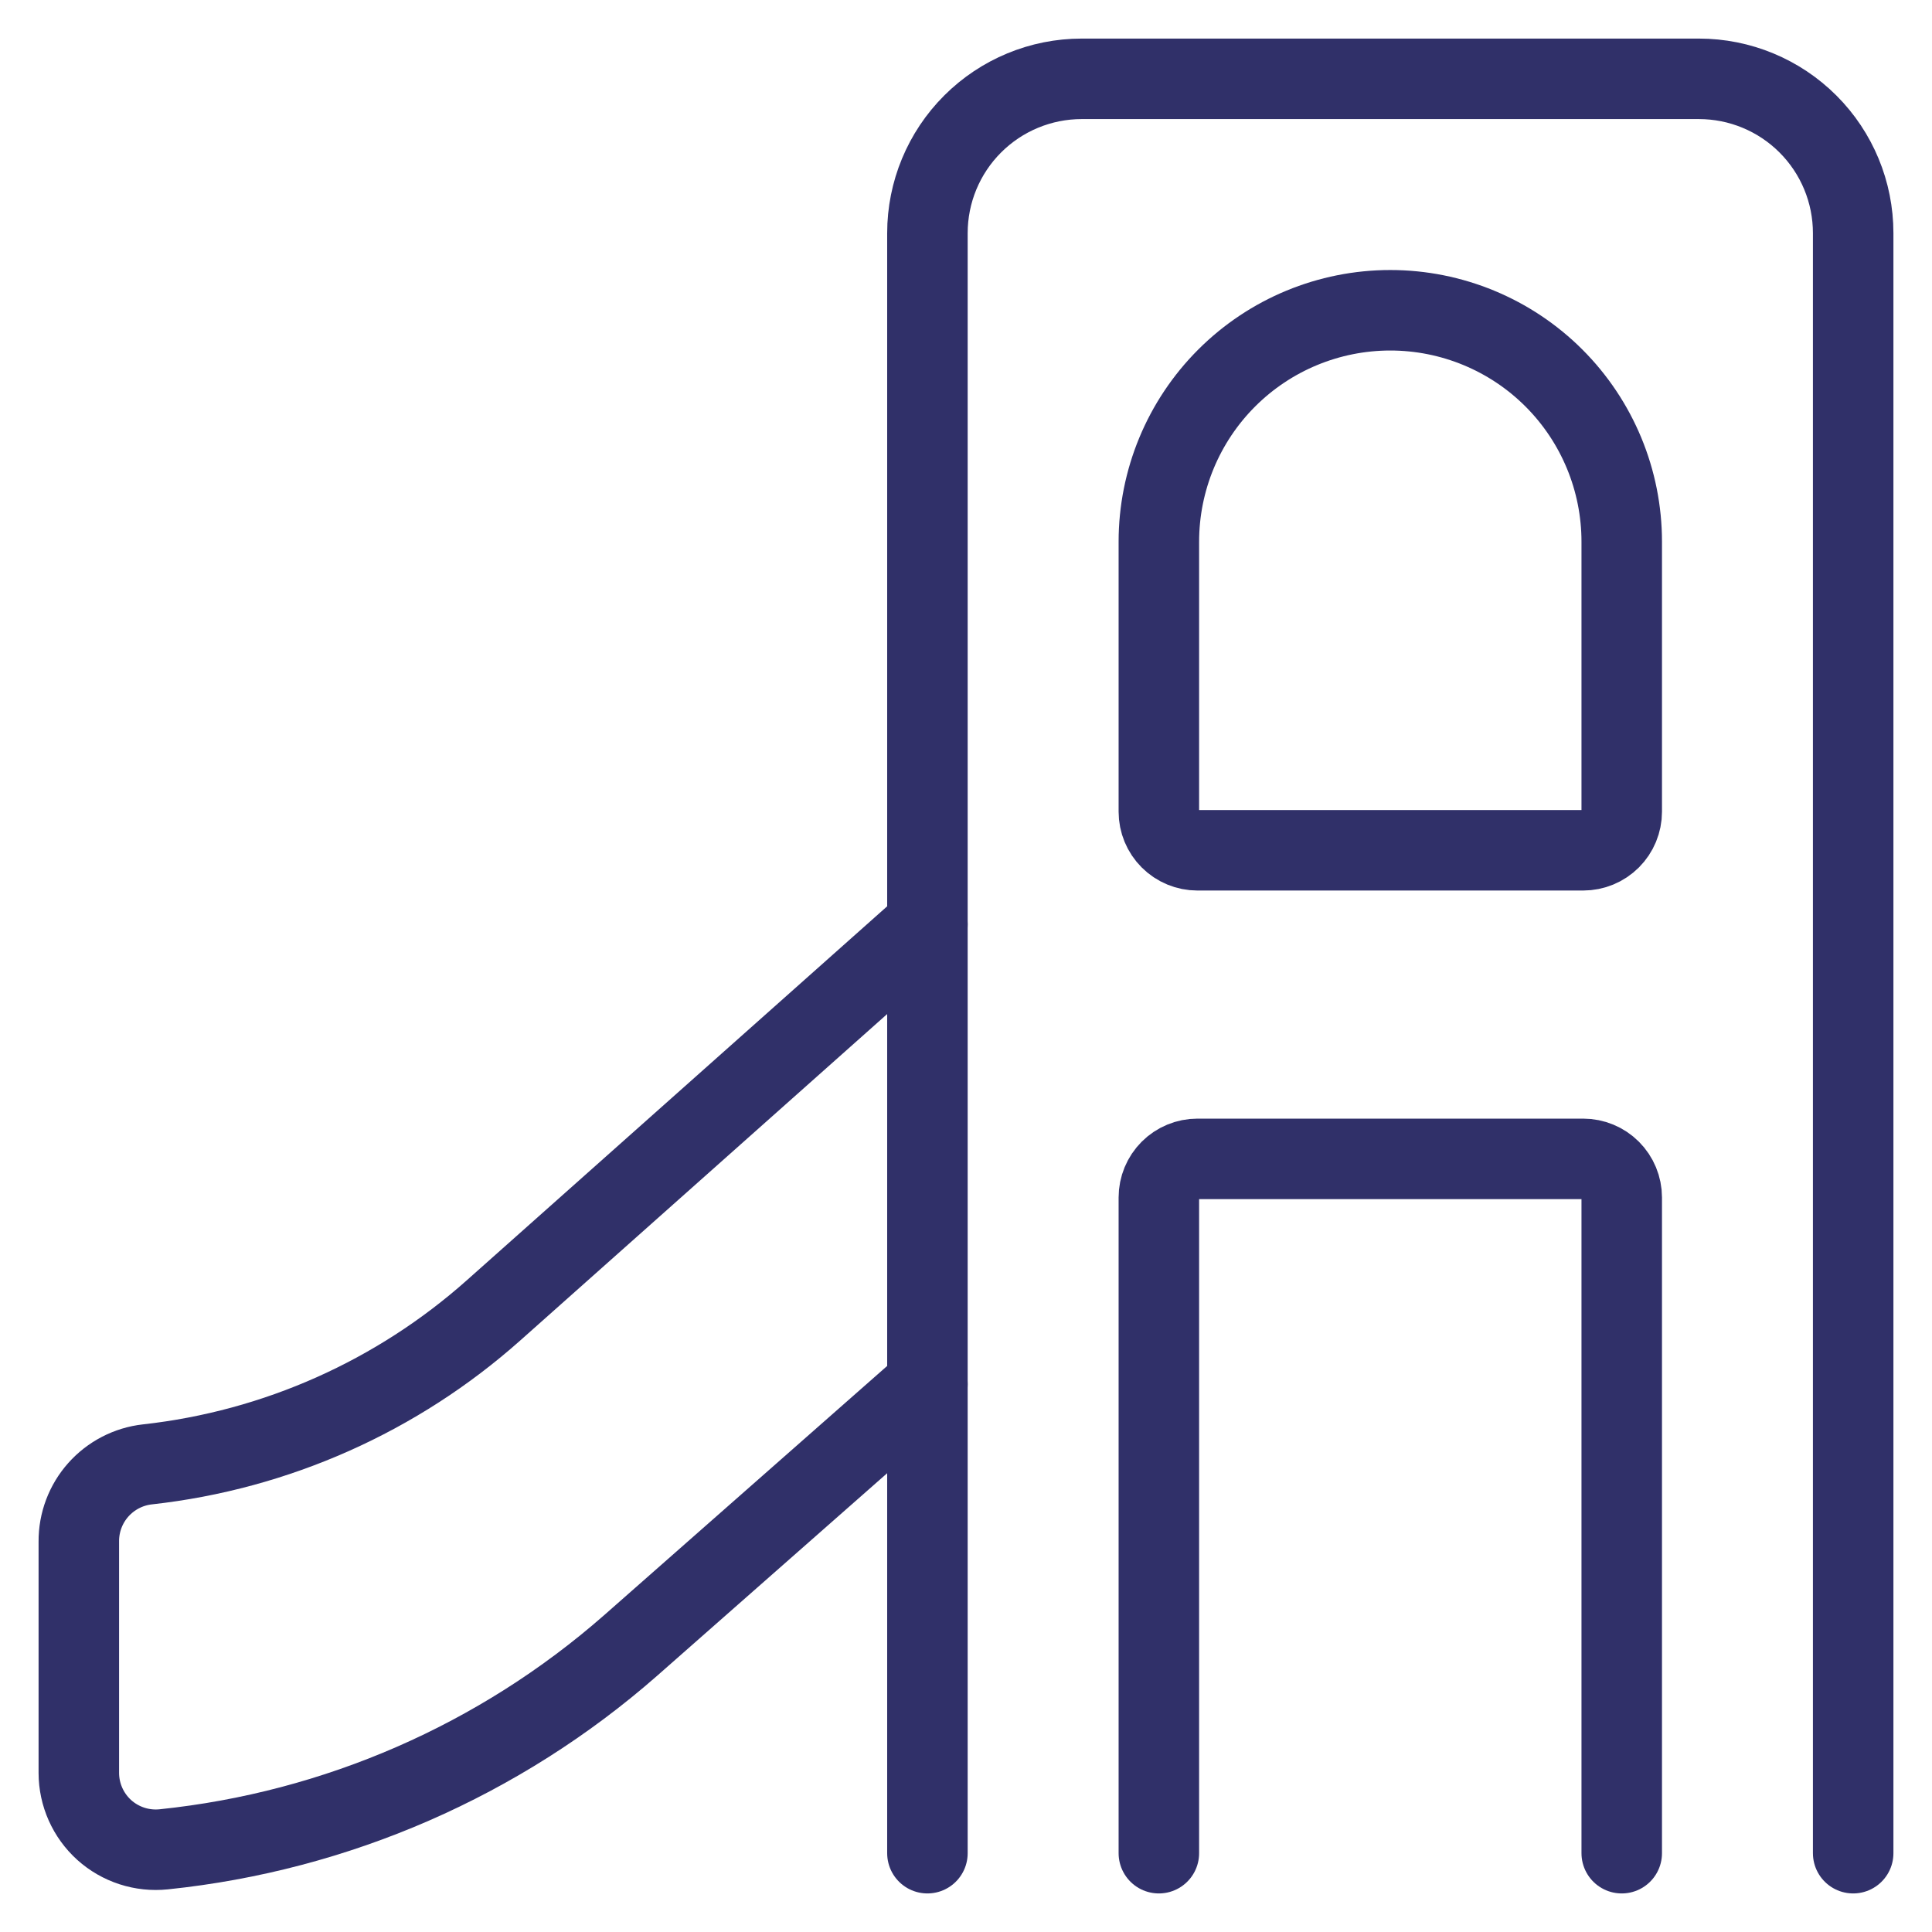 <svg width="96" height="96" viewBox="0 0 96 96" fill="none" xmlns="http://www.w3.org/2000/svg">
<path d="M92.083 92.084V11.584C92.083 9.55 91.276 7.6 89.838 6.163C88.4 4.725 86.45 3.917 84.417 3.917H53.75C51.717 3.917 49.767 4.725 48.329 6.163C46.891 7.6 46.083 9.55 46.083 11.584V92.084" stroke="#303069" stroke-width="4" stroke-linecap="round" stroke-linejoin="round"/>
<path d="M57.583 92.084V59.501C57.583 58.992 57.785 58.505 58.145 58.145C58.504 57.786 58.992 57.584 59.5 57.584H78.667C79.175 57.584 79.663 57.786 80.022 58.145C80.381 58.505 80.583 58.992 80.583 59.501V92.084" stroke="#303069" stroke-width="4" stroke-linecap="round" stroke-linejoin="round"/>
<path d="M46.083 45.931L24.54 65.097C19.737 69.376 13.722 72.055 7.328 72.764C6.386 72.868 5.517 73.318 4.886 74.026C4.256 74.734 3.911 75.65 3.917 76.597V88.097C3.918 88.632 4.031 89.161 4.249 89.65C4.467 90.138 4.785 90.576 5.182 90.934C5.58 91.291 6.048 91.56 6.556 91.725C7.065 91.89 7.602 91.947 8.133 91.892C16.725 91.002 24.829 87.466 31.325 81.772L46.083 68.777" stroke="#303069" stroke-width="4" stroke-linecap="round" stroke-linejoin="round"/>
<path d="M80.583 26.917V40.334C80.583 40.842 80.381 41.33 80.022 41.689C79.663 42.048 79.175 42.25 78.667 42.25H59.5C58.992 42.25 58.504 42.048 58.145 41.689C57.785 41.33 57.583 40.842 57.583 40.334V26.917C57.583 23.867 58.795 20.942 60.952 18.785C63.108 16.629 66.033 15.417 69.083 15.417C72.133 15.417 75.058 16.629 77.215 18.785C79.372 20.942 80.583 23.867 80.583 26.917Z" stroke="#303069" stroke-width="4" stroke-linecap="round" stroke-linejoin="round"/>
</svg>

